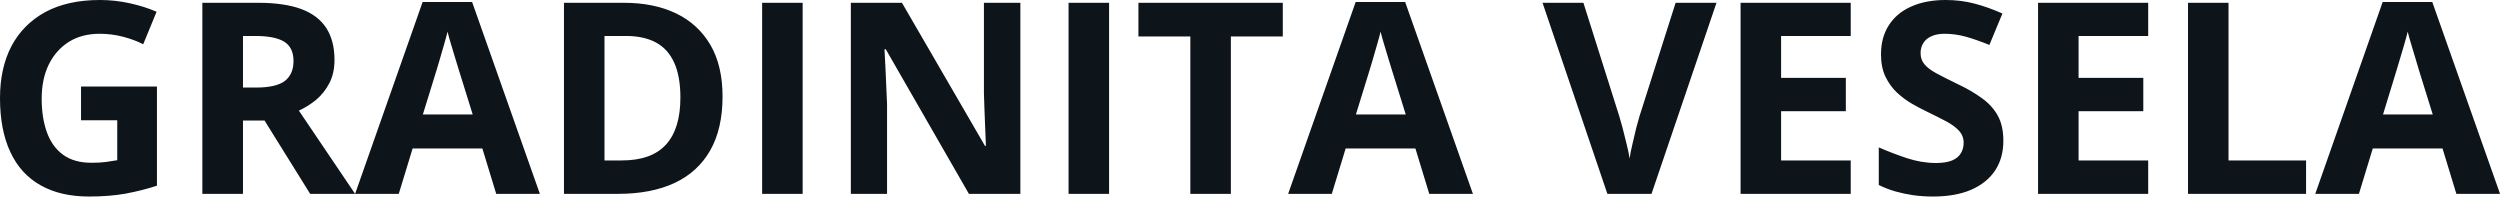 <svg fill="#0d141a" viewBox="0 0 214.727 16.879" height="100%" width="100%" xmlns="http://www.w3.org/2000/svg"><path preserveAspectRatio="none" d="M6.96 10.33L6.96 7.43L13.48 7.43L13.48 15.95Q12.19 16.37 10.79 16.63Q9.40 16.88 7.64 16.88L7.64 16.88Q5.19 16.88 3.48 15.91Q1.77 14.95 0.89 13.06Q0 11.17 0 8.42L0 8.42Q0 5.84 0.99 3.95Q1.99 2.07 3.90 1.03Q5.82 0 8.58 0L8.58 0Q9.88 0 11.15 0.28Q12.42 0.56 13.45 1.01L13.45 1.01L12.30 3.80Q11.54 3.41 10.58 3.16Q9.61 2.90 8.56 2.90L8.56 2.90Q7.04 2.90 5.92 3.59Q4.81 4.29 4.19 5.54Q3.58 6.79 3.58 8.49L3.58 8.49Q3.58 10.10 4.02 11.34Q4.46 12.58 5.40 13.28Q6.35 13.98 7.86 13.98L7.86 13.98Q8.60 13.98 9.11 13.91Q9.62 13.84 10.07 13.76L10.07 13.76L10.07 10.33L6.96 10.33ZM17.38 0.24L22.17 0.24Q24.40 0.24 25.86 0.77Q27.31 1.31 28.02 2.40Q28.73 3.49 28.73 5.15L28.73 5.15Q28.73 6.28 28.30 7.12Q27.87 7.96 27.18 8.55Q26.48 9.13 25.67 9.50L25.67 9.50L30.50 16.65L26.64 16.65L22.72 10.35L20.87 10.35L20.87 16.65L17.38 16.65L17.38 0.24ZM21.92 3.09L21.92 3.09L20.87 3.09L20.87 7.52L21.99 7.52Q23.72 7.52 24.47 6.95Q25.21 6.37 25.21 5.24L25.21 5.24Q25.21 4.08 24.41 3.58Q23.61 3.09 21.92 3.09ZM46.37 16.65L42.62 16.65L41.43 12.75L35.44 12.75L34.25 16.65L30.50 16.65L36.30 0.17L40.55 0.17L46.37 16.65ZM36.32 9.83L40.60 9.83L39.41 6.01Q39.30 5.63 39.11 5.03Q38.92 4.42 38.74 3.80Q38.55 3.18 38.44 2.72L38.44 2.72Q38.33 3.18 38.13 3.86Q37.94 4.54 37.76 5.14Q37.58 5.75 37.50 6.01L37.50 6.01L36.32 9.83ZM62.06 8.29L62.06 8.29Q62.06 11.06 61.00 12.92Q59.94 14.78 57.93 15.72Q55.92 16.65 53.09 16.65L53.09 16.65L48.44 16.65L48.44 0.24L53.59 0.24Q56.17 0.24 58.07 1.15Q59.97 2.07 61.02 3.86Q62.06 5.65 62.06 8.29ZM58.44 8.38L58.44 8.38Q58.44 6.56 57.91 5.39Q57.38 4.21 56.34 3.65Q55.30 3.09 53.77 3.09L53.77 3.09L51.92 3.09L51.92 13.78L53.41 13.78Q55.96 13.78 57.20 12.42Q58.44 11.06 58.44 8.38ZM68.94 16.65L65.46 16.65L65.46 0.24L68.94 0.24L68.94 16.65ZM87.64 0.24L87.64 16.65L83.22 16.65L76.08 4.23L75.97 4.23Q76.02 5.01 76.05 5.79Q76.09 6.58 76.12 7.36Q76.15 8.14 76.19 8.93L76.19 8.93L76.19 16.65L73.08 16.65L73.08 0.24L77.47 0.24L84.60 12.53L84.68 12.53Q84.66 11.77 84.62 11.02Q84.59 10.26 84.56 9.51Q84.53 8.76 84.51 8.01L84.51 8.01L84.51 0.24L87.64 0.24ZM95.26 16.65L91.78 16.65L91.78 0.24L95.26 0.24L95.26 16.65ZM105.72 3.13L105.72 16.65L102.24 16.65L102.24 3.13L97.78 3.13L97.78 0.24L110.18 0.24L110.18 3.13L105.72 3.13ZM126.51 16.65L122.76 16.65L121.57 12.75L115.58 12.75L114.39 16.65L110.64 16.65L116.44 0.17L120.69 0.17L126.51 16.65ZM116.46 9.83L120.74 9.83L119.55 6.01Q119.44 5.63 119.25 5.03Q119.07 4.42 118.88 3.80Q118.69 3.18 118.58 2.72L118.58 2.72Q118.47 3.18 118.27 3.86Q118.08 4.54 117.90 5.14Q117.72 5.75 117.64 6.01L117.64 6.01L116.46 9.83ZM143.92 0.24L147.43 0.24L141.85 16.65L138.06 16.65L132.49 0.24L136.00 0.24L139.09 10.01Q139.17 10.25 139.35 10.93Q139.53 11.61 139.71 12.37Q139.90 13.13 139.97 13.62L139.97 13.62Q140.03 13.13 140.21 12.38Q140.38 11.62 140.55 10.94Q140.73 10.26 140.81 10.01L140.81 10.01L143.92 0.24ZM158.96 13.78L158.96 16.65L149.50 16.65L149.50 0.24L158.96 0.24L158.96 3.09L152.98 3.09L152.98 6.69L158.54 6.69L158.54 9.55L152.98 9.55L152.98 13.78L158.96 13.78ZM172.07 12.10L172.07 12.10Q172.07 13.56 171.37 14.63Q170.66 15.71 169.30 16.30Q167.95 16.88 166.02 16.88L166.02 16.88Q165.17 16.88 164.35 16.77Q163.54 16.65 162.79 16.44Q162.04 16.22 161.37 15.89L161.37 15.89L161.37 12.66Q162.54 13.17 163.80 13.59Q165.05 14.00 166.29 14.00L166.29 14.00Q167.14 14.00 167.67 13.78Q168.19 13.56 168.42 13.16Q168.66 12.77 168.66 12.26L168.66 12.26Q168.66 11.65 168.24 11.21Q167.83 10.77 167.10 10.39Q166.38 10.01 165.47 9.57L165.47 9.57Q164.90 9.30 164.22 8.91Q163.55 8.52 162.94 7.96Q162.34 7.40 161.95 6.60Q161.56 5.79 161.56 4.67L161.56 4.67Q161.56 3.20 162.24 2.16Q162.91 1.11 164.16 0.56Q165.41 0 167.12 0L167.12 0Q168.40 0 169.56 0.30Q170.73 0.60 171.99 1.16L171.99 1.16L170.87 3.86Q169.74 3.40 168.84 3.15Q167.94 2.90 167.01 2.90L167.01 2.90Q166.36 2.90 165.90 3.11Q165.44 3.31 165.20 3.69Q164.96 4.07 164.96 4.56L164.96 4.56Q164.96 5.14 165.31 5.54Q165.65 5.94 166.34 6.31Q167.03 6.68 168.06 7.18L168.06 7.18Q169.32 7.77 170.21 8.42Q171.11 9.06 171.59 9.93Q172.07 10.80 172.07 12.10ZM184.51 13.78L184.51 16.65L175.05 16.65L175.05 0.24L184.51 0.24L184.51 3.09L178.53 3.09L178.53 6.69L184.09 6.69L184.09 9.55L178.53 9.55L178.53 13.78L184.51 13.78ZM198.07 16.65L187.93 16.65L187.93 0.24L191.41 0.24L191.41 13.78L198.07 13.78L198.07 16.65ZM214.73 16.65L210.98 16.65L209.79 12.75L203.80 12.75L202.61 16.65L198.86 16.65L204.65 0.17L208.91 0.17L214.73 16.65ZM204.68 9.83L208.95 9.83L207.76 6.01Q207.65 5.63 207.47 5.03Q207.28 4.42 207.10 3.80Q206.91 3.18 206.80 2.72L206.80 2.72Q206.69 3.18 206.49 3.86Q206.29 4.54 206.11 5.14Q205.93 5.75 205.85 6.01L205.85 6.01L204.68 9.83Z"></path></svg>